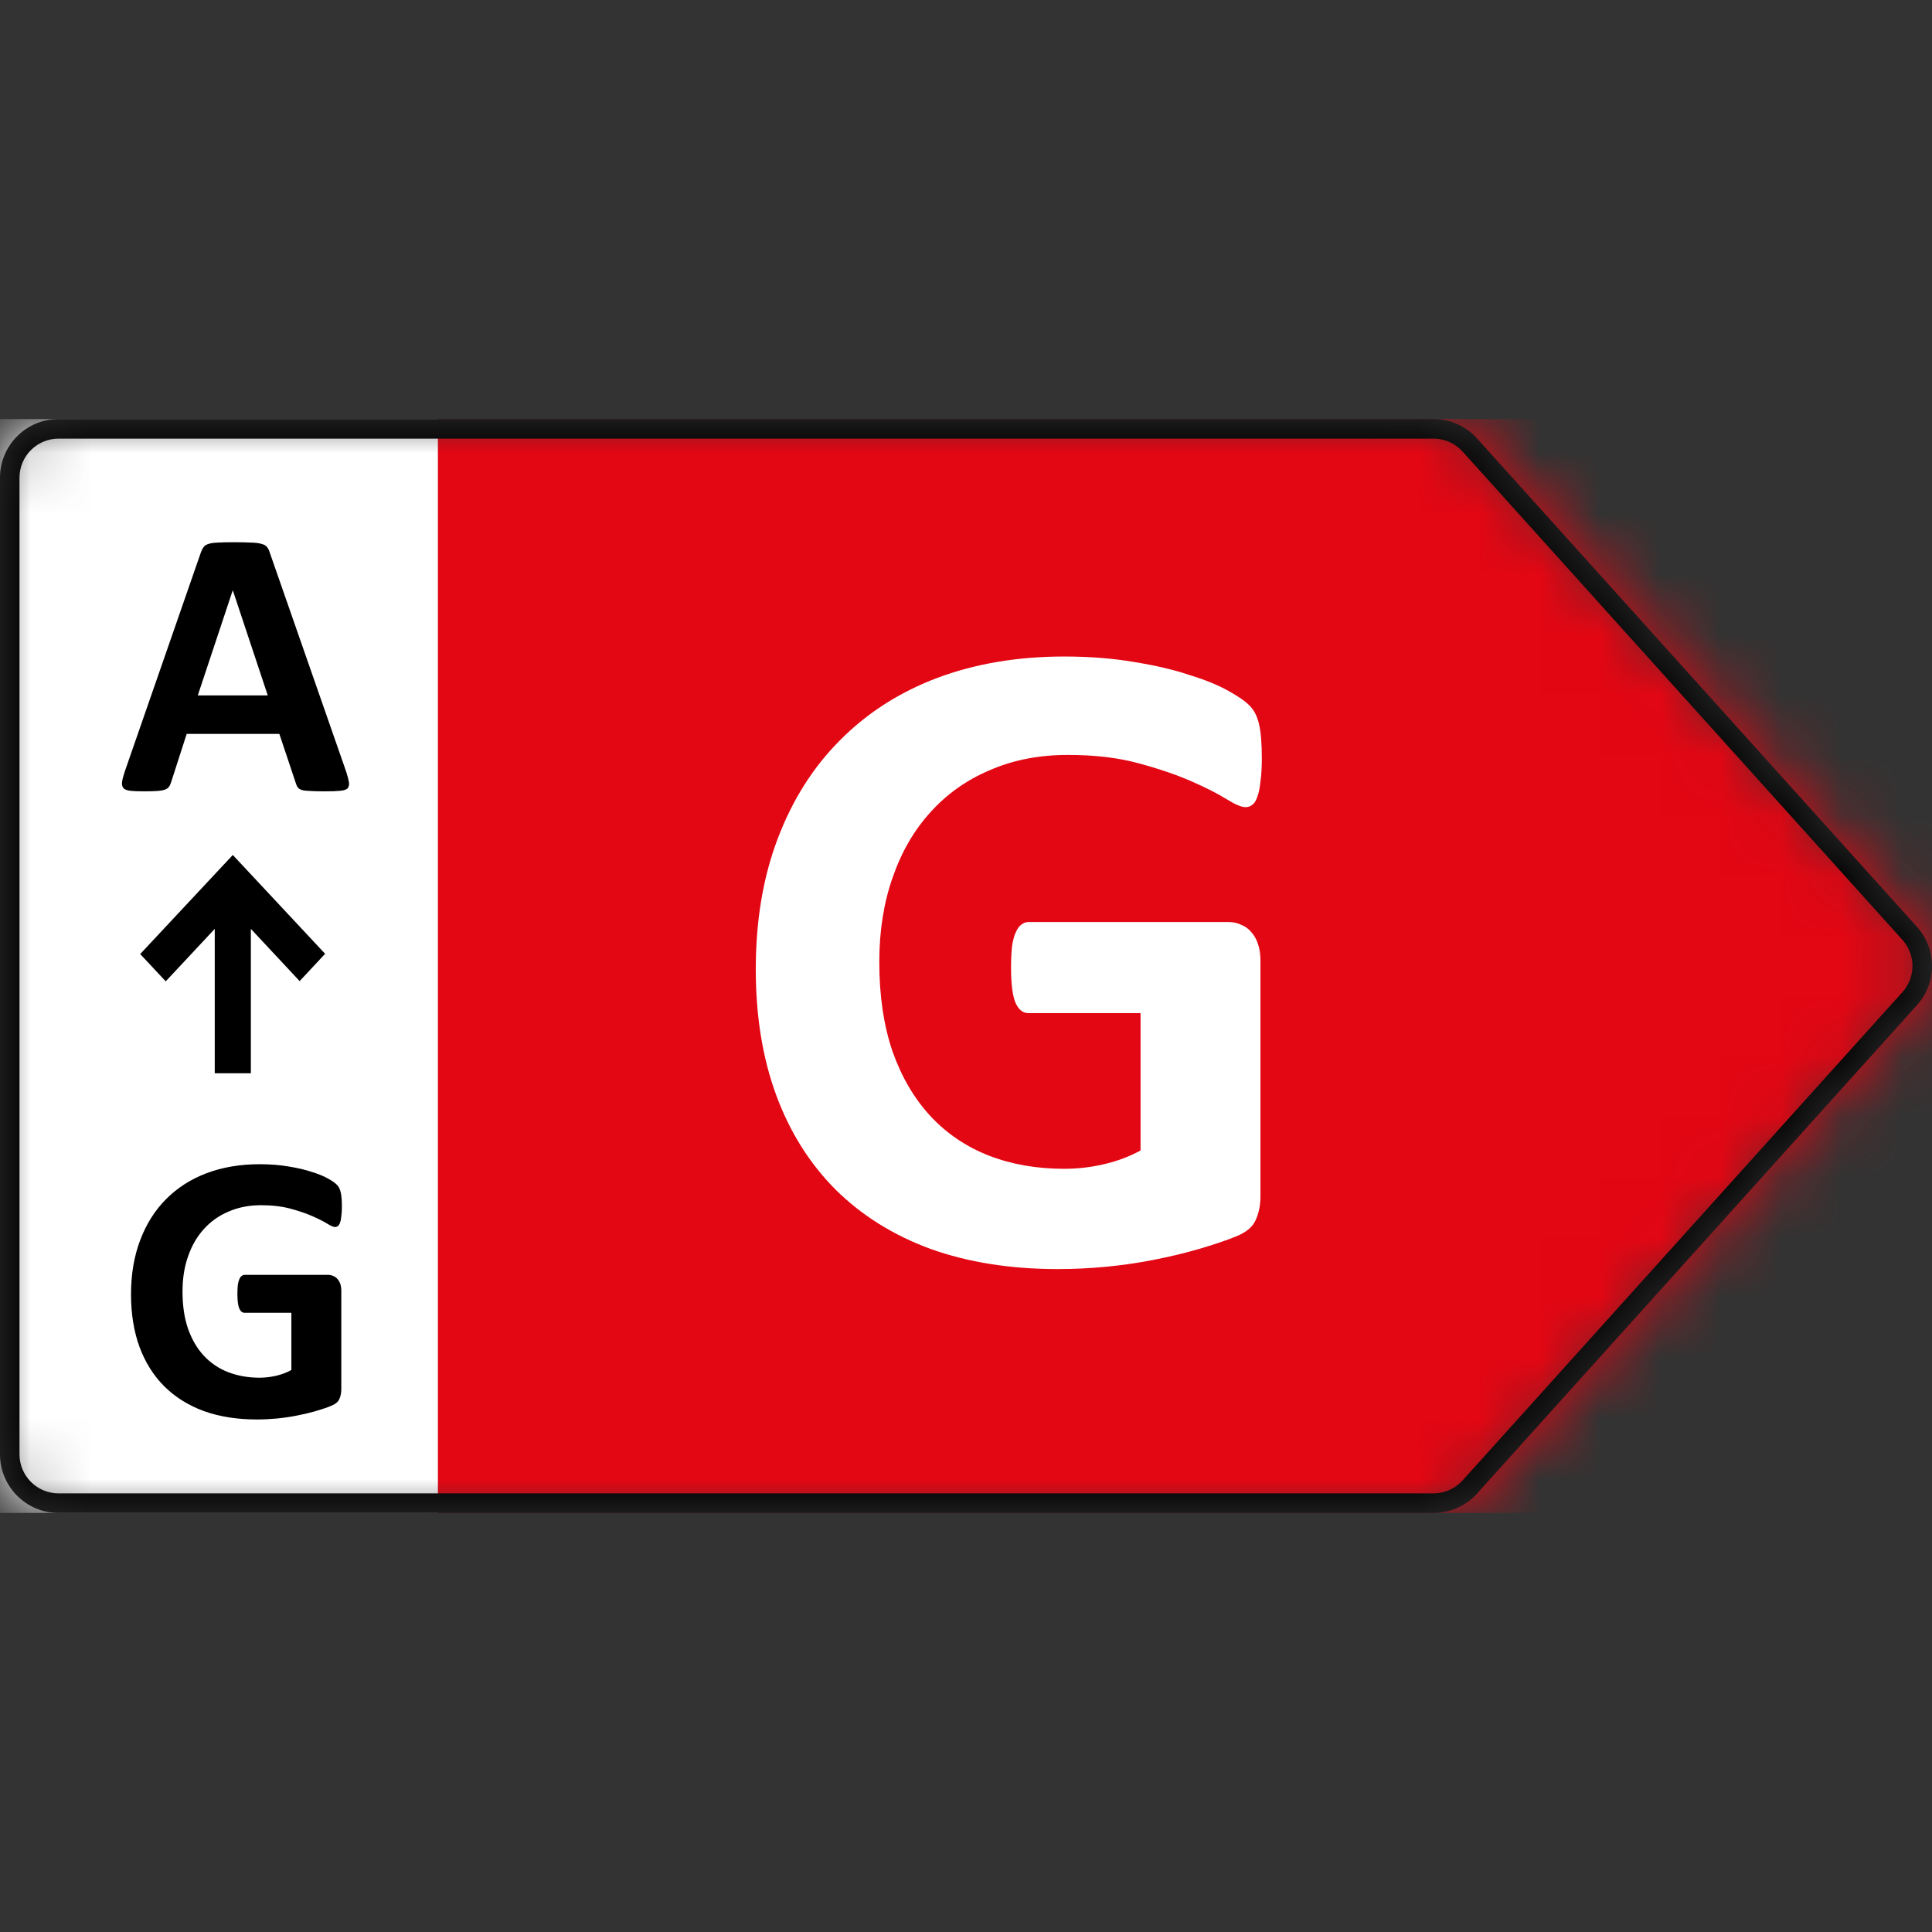 <svg width="32" height="32" viewBox="0 0 32 32" fill="none" xmlns="http://www.w3.org/2000/svg">
<rect x="0" y="0" width="32" height="32" fill="#333333" stroke="none"/>
<mask id="mask0_14524_61727" style="mask-type:alpha" maskUnits="userSpaceOnUse" x="0" y="6" width="32" height="20">
<path d="M23.744 6.941H0.97C0.434 6.941 0 7.376 0 7.912V24.088C0 24.624 0.434 25.059 0.97 25.059H23.744C24.019 25.059 24.281 24.942 24.465 24.738L31.75 16.65C32.083 16.28 32.083 15.72 31.75 15.35L24.465 7.262C24.281 7.058 24.019 6.941 23.744 6.941Z" fill="#D9D9D9"/>
</mask>
<g mask="url(#mask0_14524_61727)">
<path d="M32.321 6.941H6.971V25.059H32.321V6.941Z" fill="#E30613"/>
<path d="M20.9 12.565C20.9 12.712 20.892 12.838 20.877 12.944C20.867 13.05 20.849 13.136 20.824 13.202C20.803 13.263 20.776 13.306 20.741 13.331C20.71 13.356 20.672 13.369 20.627 13.369C20.561 13.369 20.455 13.323 20.308 13.232C20.162 13.141 19.967 13.043 19.725 12.937C19.482 12.831 19.192 12.732 18.853 12.641C18.52 12.55 18.131 12.504 17.686 12.504C17.211 12.504 16.782 12.588 16.398 12.755C16.014 12.916 15.685 13.149 15.412 13.452C15.14 13.751 14.93 14.112 14.784 14.537C14.637 14.956 14.564 15.421 14.564 15.932C14.564 16.493 14.637 16.988 14.784 17.418C14.935 17.843 15.145 18.199 15.412 18.487C15.68 18.775 16.001 18.992 16.375 19.139C16.754 19.286 17.171 19.359 17.626 19.359C17.848 19.359 18.068 19.334 18.285 19.283C18.502 19.233 18.704 19.157 18.891 19.056V16.781H17.035C16.943 16.781 16.873 16.725 16.822 16.614C16.772 16.498 16.746 16.303 16.746 16.03C16.746 15.889 16.752 15.77 16.762 15.674C16.777 15.578 16.797 15.502 16.822 15.447C16.848 15.386 16.878 15.343 16.913 15.318C16.948 15.287 16.989 15.272 17.035 15.272H20.346C20.427 15.272 20.498 15.287 20.558 15.318C20.624 15.343 20.68 15.383 20.725 15.439C20.776 15.495 20.814 15.563 20.839 15.644C20.864 15.719 20.877 15.808 20.877 15.909V19.814C20.877 19.966 20.849 20.1 20.794 20.216C20.743 20.327 20.634 20.416 20.468 20.481C20.306 20.547 20.104 20.615 19.861 20.686C19.619 20.757 19.366 20.817 19.103 20.868C18.846 20.919 18.583 20.956 18.315 20.982C18.052 21.007 17.787 21.02 17.52 21.02C16.736 21.02 16.034 20.908 15.412 20.686C14.796 20.459 14.273 20.132 13.844 19.708C13.414 19.278 13.086 18.758 12.859 18.146C12.631 17.529 12.518 16.831 12.518 16.053C12.518 15.249 12.639 14.529 12.881 13.892C13.124 13.25 13.467 12.707 13.912 12.262C14.357 11.812 14.892 11.468 15.519 11.23C16.15 10.993 16.852 10.874 17.626 10.874C18.05 10.874 18.437 10.905 18.785 10.965C19.134 11.021 19.437 11.091 19.694 11.178C19.957 11.258 20.175 11.347 20.346 11.443C20.518 11.539 20.637 11.622 20.702 11.693C20.773 11.764 20.824 11.865 20.854 11.996C20.884 12.123 20.9 12.312 20.9 12.565Z" fill="white"/>
<path d="M7.253 6.941H0V25.059H7.253V6.941Z" fill="white"/>
<path d="M5.733 12.779C5.758 12.854 5.773 12.915 5.78 12.959C5.786 13.003 5.777 13.037 5.755 13.06C5.731 13.081 5.69 13.094 5.631 13.098C5.572 13.104 5.491 13.107 5.388 13.107C5.281 13.107 5.197 13.105 5.136 13.101C5.077 13.099 5.031 13.094 5 13.085C4.968 13.075 4.946 13.061 4.934 13.044C4.921 13.027 4.91 13.005 4.902 12.978L4.627 12.156H3.092L2.834 12.956C2.825 12.985 2.814 13.01 2.799 13.031C2.786 13.05 2.764 13.066 2.732 13.079C2.703 13.089 2.66 13.097 2.603 13.101C2.548 13.105 2.476 13.107 2.385 13.107C2.288 13.107 2.212 13.104 2.158 13.098C2.103 13.091 2.065 13.077 2.044 13.053C2.023 13.028 2.016 12.993 2.022 12.949C2.028 12.905 2.044 12.846 2.069 12.772L3.329 9.145C3.342 9.11 3.357 9.081 3.374 9.06C3.39 9.037 3.417 9.02 3.453 9.009C3.49 8.997 3.542 8.989 3.607 8.987C3.672 8.983 3.759 8.981 3.866 8.981C3.99 8.981 4.089 8.983 4.163 8.987C4.237 8.989 4.294 8.997 4.333 9.009C4.376 9.02 4.405 9.037 4.422 9.06C4.441 9.083 4.457 9.115 4.469 9.155L5.733 12.779ZM3.857 9.78H3.854L3.276 11.518H4.435L3.857 9.78Z" fill="black"/>
<path d="M5.663 19.988C5.663 20.049 5.66 20.102 5.653 20.146C5.649 20.19 5.642 20.226 5.631 20.253C5.623 20.279 5.611 20.296 5.597 20.307C5.584 20.317 5.568 20.323 5.549 20.323C5.522 20.323 5.478 20.304 5.417 20.266C5.355 20.228 5.274 20.187 5.173 20.143C5.072 20.098 4.951 20.057 4.81 20.019C4.671 19.982 4.509 19.962 4.324 19.962C4.126 19.962 3.947 19.997 3.787 20.067C3.627 20.134 3.49 20.231 3.376 20.358C3.263 20.482 3.176 20.632 3.115 20.809C3.053 20.984 3.023 21.178 3.023 21.391C3.023 21.624 3.053 21.831 3.115 22.01C3.178 22.187 3.265 22.335 3.376 22.455C3.488 22.575 3.622 22.666 3.778 22.727C3.936 22.788 4.109 22.819 4.299 22.819C4.391 22.819 4.483 22.808 4.574 22.787C4.664 22.766 4.748 22.734 4.826 22.692V21.744H4.052C4.014 21.744 3.985 21.721 3.964 21.675C3.943 21.627 3.932 21.545 3.932 21.432C3.932 21.373 3.935 21.323 3.939 21.283C3.945 21.243 3.953 21.212 3.964 21.188C3.974 21.163 3.987 21.145 4.002 21.135C4.017 21.122 4.034 21.116 4.052 21.116H5.432C5.466 21.116 5.495 21.122 5.521 21.135C5.548 21.145 5.571 21.162 5.59 21.185C5.611 21.208 5.627 21.237 5.638 21.27C5.648 21.302 5.653 21.339 5.653 21.381V23.008C5.653 23.071 5.642 23.127 5.619 23.176C5.598 23.222 5.552 23.259 5.483 23.286C5.416 23.314 5.331 23.342 5.23 23.372C5.129 23.401 5.024 23.426 4.914 23.447C4.807 23.468 4.698 23.484 4.586 23.495C4.477 23.505 4.366 23.511 4.254 23.511C3.928 23.511 3.635 23.464 3.376 23.372C3.12 23.277 2.902 23.141 2.723 22.964C2.544 22.785 2.407 22.568 2.312 22.313C2.218 22.056 2.17 21.765 2.17 21.441C2.17 21.106 2.221 20.806 2.322 20.541C2.423 20.273 2.566 20.047 2.751 19.861C2.937 19.674 3.16 19.531 3.421 19.432C3.684 19.333 3.977 19.283 4.299 19.283C4.476 19.283 4.637 19.296 4.782 19.321C4.927 19.344 5.053 19.374 5.161 19.41C5.27 19.443 5.361 19.48 5.432 19.52C5.504 19.56 5.553 19.595 5.581 19.625C5.61 19.654 5.631 19.696 5.644 19.751C5.656 19.803 5.663 19.883 5.663 19.988Z" fill="black"/>
<path d="M5.385 15.798L3.856 14.161L2.322 15.802L2.745 16.254L3.557 15.385V17.777H4.155V15.385L4.963 16.25L5.385 15.798Z" fill="black"/>
<path fill-rule="evenodd" clip-rule="evenodd" d="M23.744 7.265H0.97C0.613 7.265 0.323 7.555 0.323 7.912V24.088C0.323 24.445 0.613 24.735 0.97 24.735H23.744C23.928 24.735 24.102 24.657 24.225 24.521L31.51 16.433C31.732 16.187 31.732 15.813 31.51 15.567L24.225 7.479C24.102 7.343 23.928 7.265 23.744 7.265ZM0.97 6.941H23.744C24.019 6.941 24.281 7.058 24.465 7.262L31.75 15.35C32.083 15.72 32.083 16.28 31.75 16.65L24.465 24.738C24.281 24.942 24.019 25.059 23.744 25.059H0.97C0.434 25.059 0 24.624 0 24.088V7.912C0 7.376 0.434 6.941 0.97 6.941Z" fill="black"/>
</g>
</svg>
